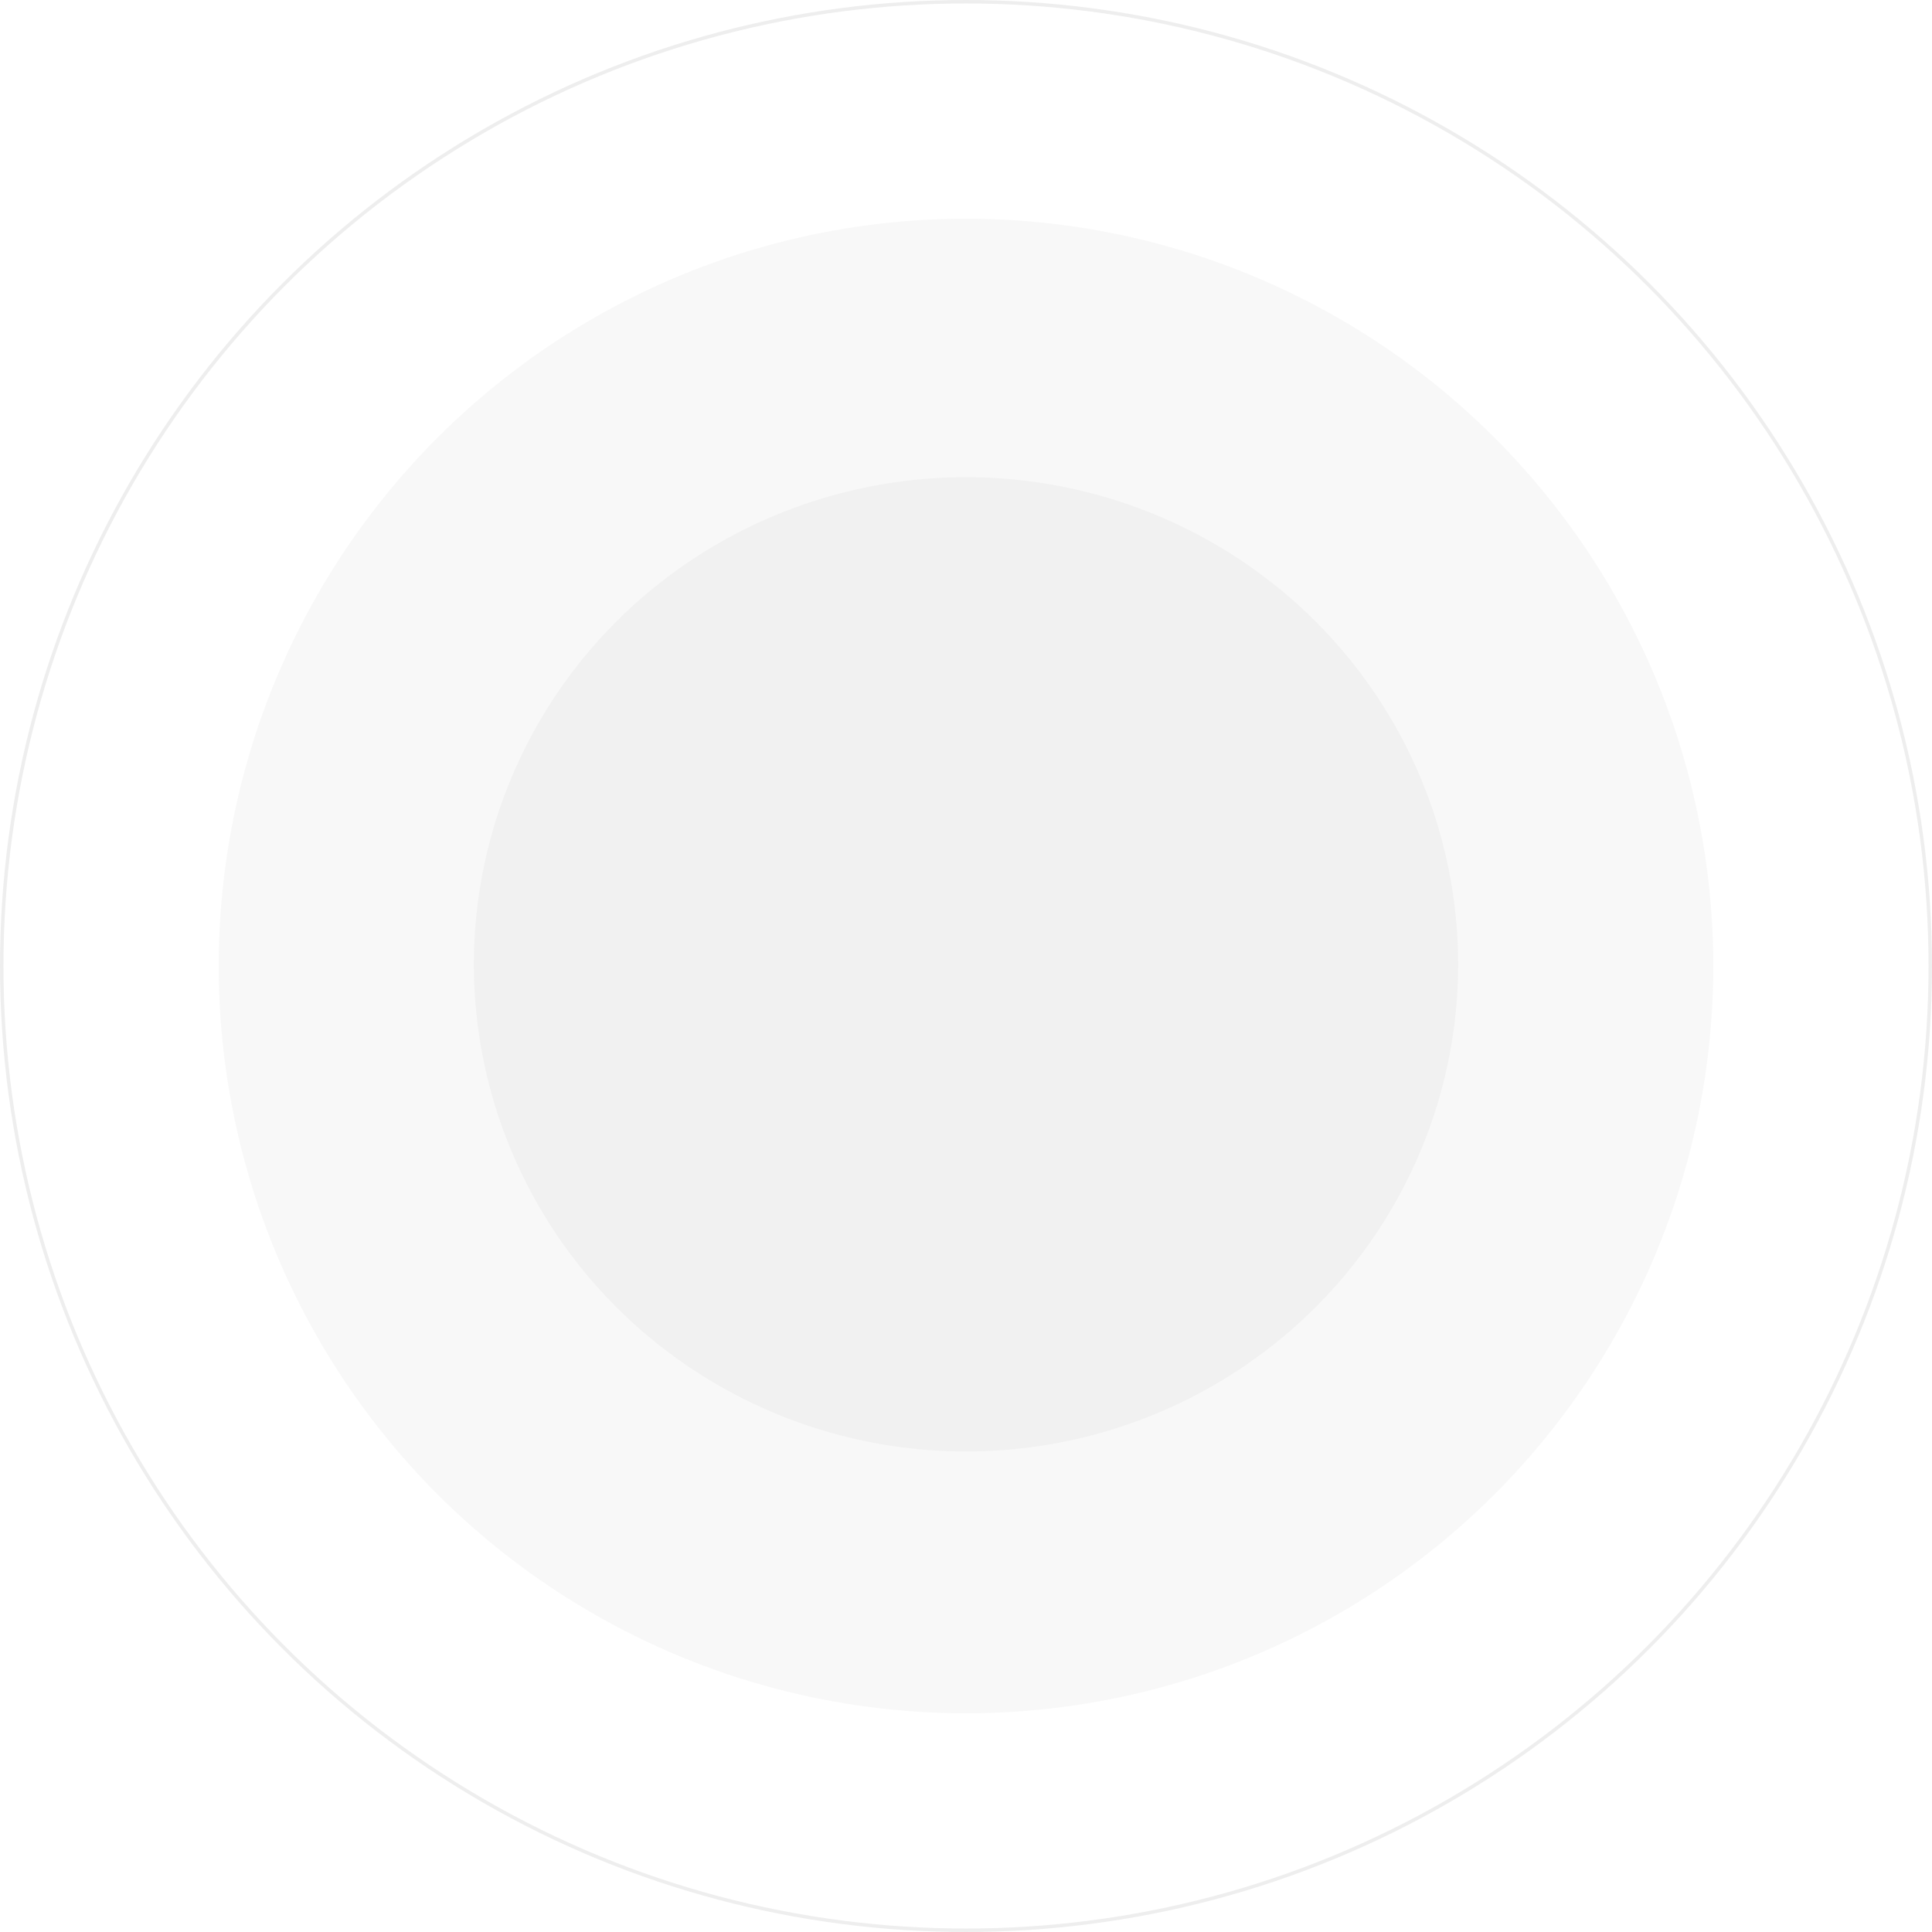 <?xml version="1.0" encoding="UTF-8"?> <svg xmlns="http://www.w3.org/2000/svg" width="558" height="558" viewBox="0 0 558 558" fill="none"> <g filter="url(#filter0_b_0_9001)"> <circle cx="279" cy="279" r="215.83" fill="#4F4F4F" fill-opacity="0.04"></circle> </g> <g filter="url(#filter1_b_0_9001)"> <circle cx="279" cy="279" r="278.5" stroke="#575757" stroke-opacity="0.1"></circle> </g> <ellipse cx="278.999" cy="278.521" rx="142.132" ry="140.696" fill="#505050" fill-opacity="0.04"></ellipse> <defs> <filter id="filter0_b_0_9001" x="59.17" y="59.17" width="439.66" height="439.66" filterUnits="userSpaceOnUse" color-interpolation-filters="sRGB"> <feFlood flood-opacity="0" result="BackgroundImageFix"></feFlood> <feGaussianBlur in="BackgroundImageFix" stdDeviation="2"></feGaussianBlur> <feComposite in2="SourceAlpha" operator="in" result="effect1_backgroundBlur_0_9001"></feComposite> <feBlend mode="normal" in="SourceGraphic" in2="effect1_backgroundBlur_0_9001" result="shape"></feBlend> </filter> <filter id="filter1_b_0_9001" x="-4" y="-4" width="566" height="566" filterUnits="userSpaceOnUse" color-interpolation-filters="sRGB"> <feFlood flood-opacity="0" result="BackgroundImageFix"></feFlood> <feGaussianBlur in="BackgroundImageFix" stdDeviation="2"></feGaussianBlur> <feComposite in2="SourceAlpha" operator="in" result="effect1_backgroundBlur_0_9001"></feComposite> <feBlend mode="normal" in="SourceGraphic" in2="effect1_backgroundBlur_0_9001" result="shape"></feBlend> </filter> </defs> </svg> 